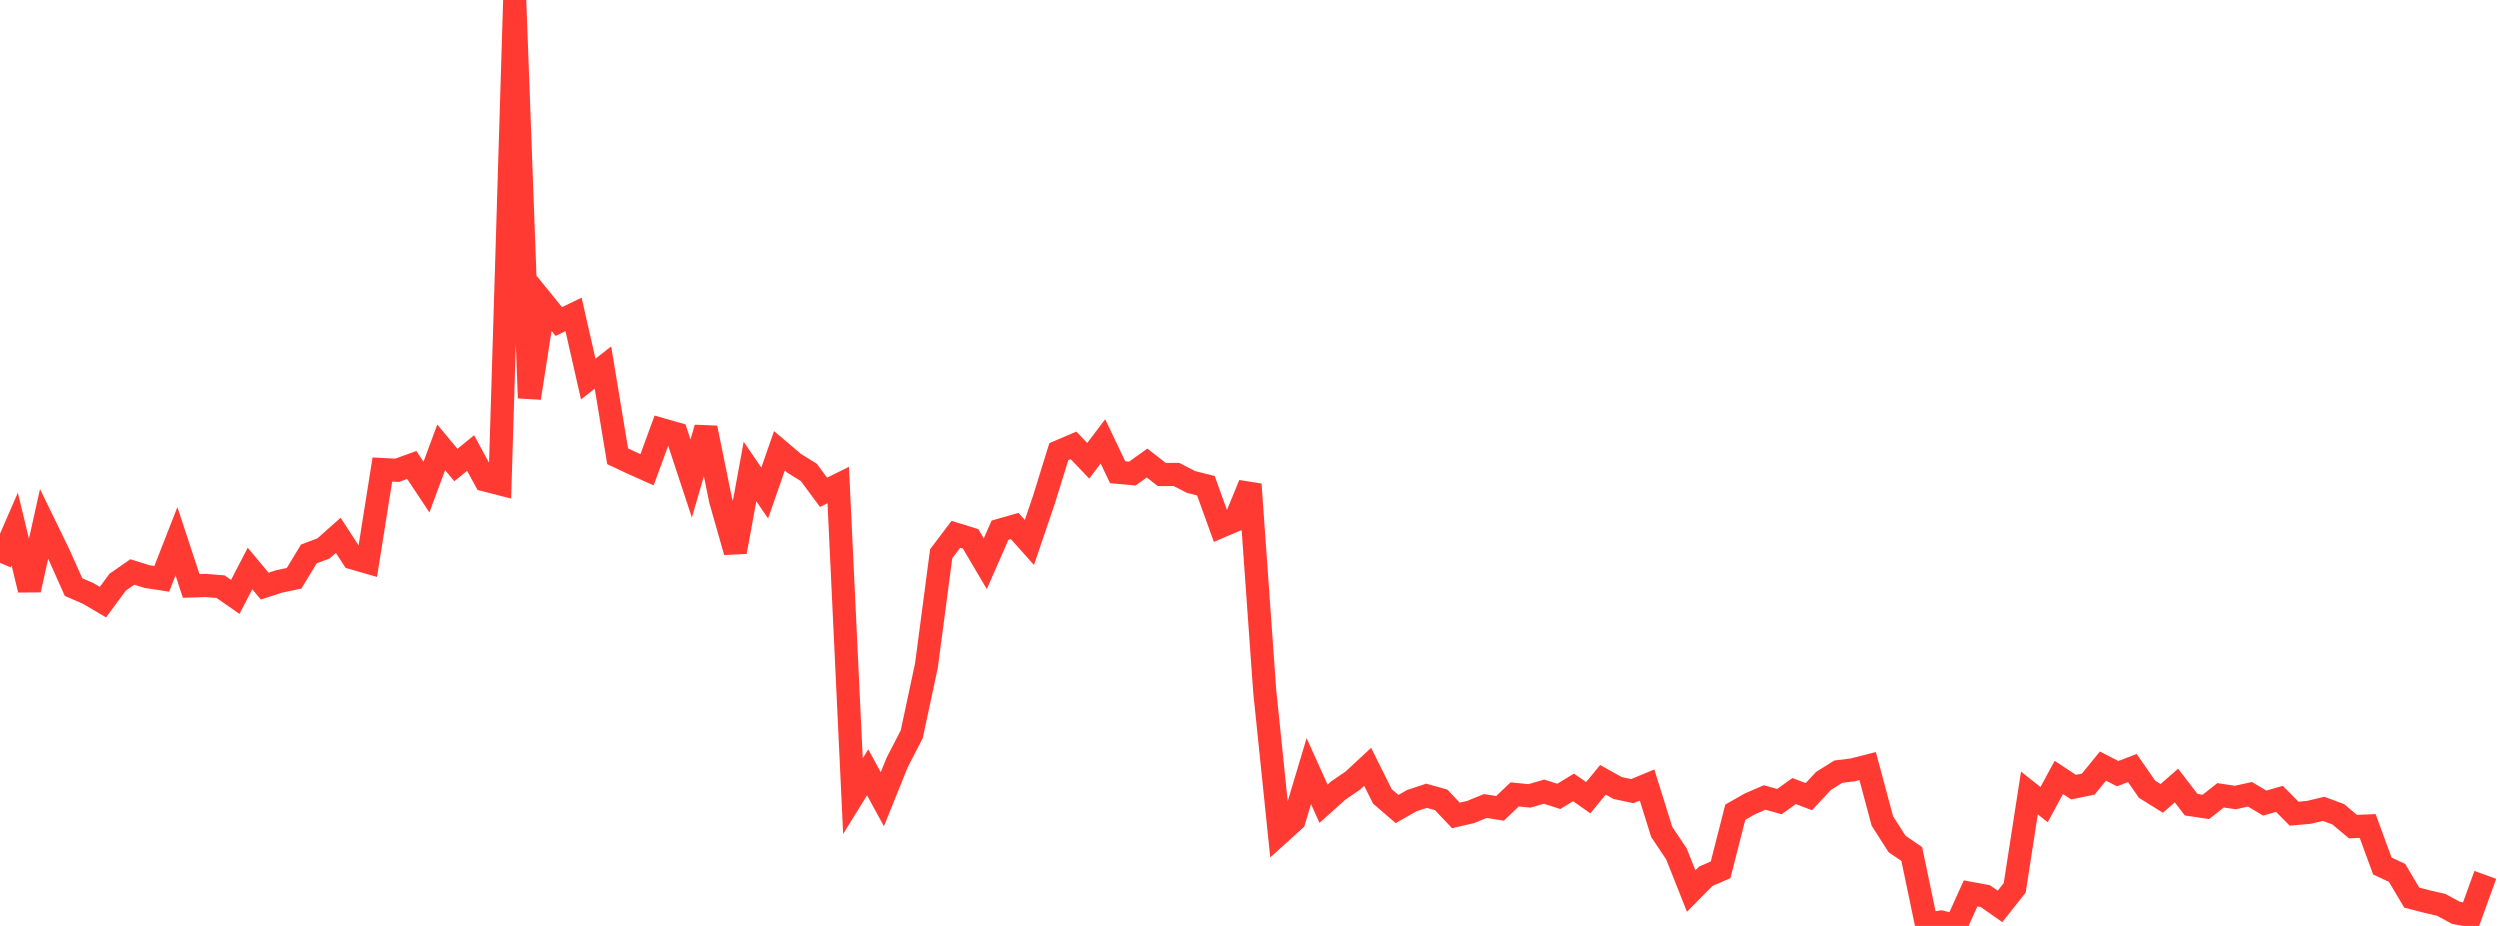 <?xml version="1.0" standalone="no"?>
<!DOCTYPE svg PUBLIC "-//W3C//DTD SVG 1.1//EN" "http://www.w3.org/Graphics/SVG/1.1/DTD/svg11.dtd">

<svg width="135" height="50" viewBox="0 0 135 50" preserveAspectRatio="none" 
  xmlns="http://www.w3.org/2000/svg"
  xmlns:xlink="http://www.w3.org/1999/xlink">


<polyline points="0.0, 30.391 0.794, 28.564 1.588, 31.852 2.382, 28.291 3.176, 29.922 3.971, 31.703 4.765, 32.048 5.559, 32.515 6.353, 31.437 7.147, 30.886 7.941, 31.135 8.735, 31.257 9.529, 29.227 10.324, 31.641 11.118, 31.615 11.912, 31.68 12.706, 32.232 13.5, 30.699 14.294, 31.649 15.088, 31.393 15.882, 31.227 16.676, 29.914 17.471, 29.613 18.265, 28.908 19.059, 30.13 19.853, 30.359 20.647, 25.355 21.441, 25.396 22.235, 25.108 23.029, 26.304 23.824, 24.156 24.618, 25.112 25.412, 24.464 26.206, 25.921 27.0, 26.124 27.794, 0.0 28.588, 21.493 29.382, 16.386 30.176, 17.363 30.971, 16.978 31.765, 20.469 32.559, 19.847 33.353, 24.638 34.147, 25.012 34.941, 25.366 35.735, 23.201 36.529, 23.429 37.324, 25.839 38.118, 23.108 38.912, 27.012 39.706, 29.801 40.5, 25.462 41.294, 26.623 42.088, 24.344 42.882, 25.017 43.676, 25.51 44.471, 26.584 45.265, 26.192 46.059, 42.991 46.853, 41.706 47.647, 43.158 48.441, 41.187 49.235, 39.647 50.029, 35.929 50.824, 29.901 51.618, 28.853 52.412, 29.098 53.206, 30.443 54.0, 28.631 54.794, 28.404 55.588, 29.293 56.382, 26.954 57.176, 24.391 57.971, 24.051 58.765, 24.882 59.559, 23.834 60.353, 25.501 61.147, 25.573 61.941, 25.003 62.735, 25.623 63.529, 25.621 64.324, 26.031 65.118, 26.229 65.912, 28.428 66.706, 28.089 67.5, 26.156 68.294, 37.313 69.088, 45.01 69.882, 44.291 70.676, 41.641 71.471, 43.401 72.265, 42.69 73.059, 42.146 73.853, 41.408 74.647, 43.002 75.441, 43.687 76.235, 43.235 77.029, 42.971 77.824, 43.193 78.618, 44.033 79.412, 43.848 80.206, 43.524 81.0, 43.651 81.794, 42.897 82.588, 42.978 83.382, 42.75 84.176, 43.004 84.971, 42.519 85.765, 43.076 86.559, 42.11 87.353, 42.553 88.147, 42.721 88.941, 42.39 89.735, 44.93 90.529, 46.113 91.324, 48.117 92.118, 47.315 92.912, 46.97 93.706, 43.857 94.5, 43.406 95.294, 43.063 96.088, 43.288 96.882, 42.717 97.676, 43.019 98.471, 42.169 99.265, 41.671 100.059, 41.571 100.853, 41.367 101.647, 44.333 102.441, 45.574 103.235, 46.118 104.029, 49.913 104.824, 49.79 105.618, 50.0 106.412, 48.243 107.206, 48.39 108.0, 48.945 108.794, 47.945 109.588, 42.821 110.382, 43.449 111.176, 41.981 111.971, 42.505 112.765, 42.343 113.559, 41.368 114.353, 41.778 115.147, 41.474 115.941, 42.62 116.735, 43.114 117.529, 42.418 118.324, 43.455 119.118, 43.572 119.912, 42.946 120.706, 43.065 121.5, 42.891 122.294, 43.368 123.088, 43.138 123.882, 43.938 124.676, 43.867 125.471, 43.677 126.265, 43.971 127.059, 44.637 127.853, 44.603 128.647, 46.766 129.441, 47.135 130.235, 48.473 131.029, 48.677 131.824, 48.86 132.618, 49.292 133.412, 49.435 134.206, 47.244" fill="none" stroke="#ff3a33" stroke-width="1.25"/>

</svg>